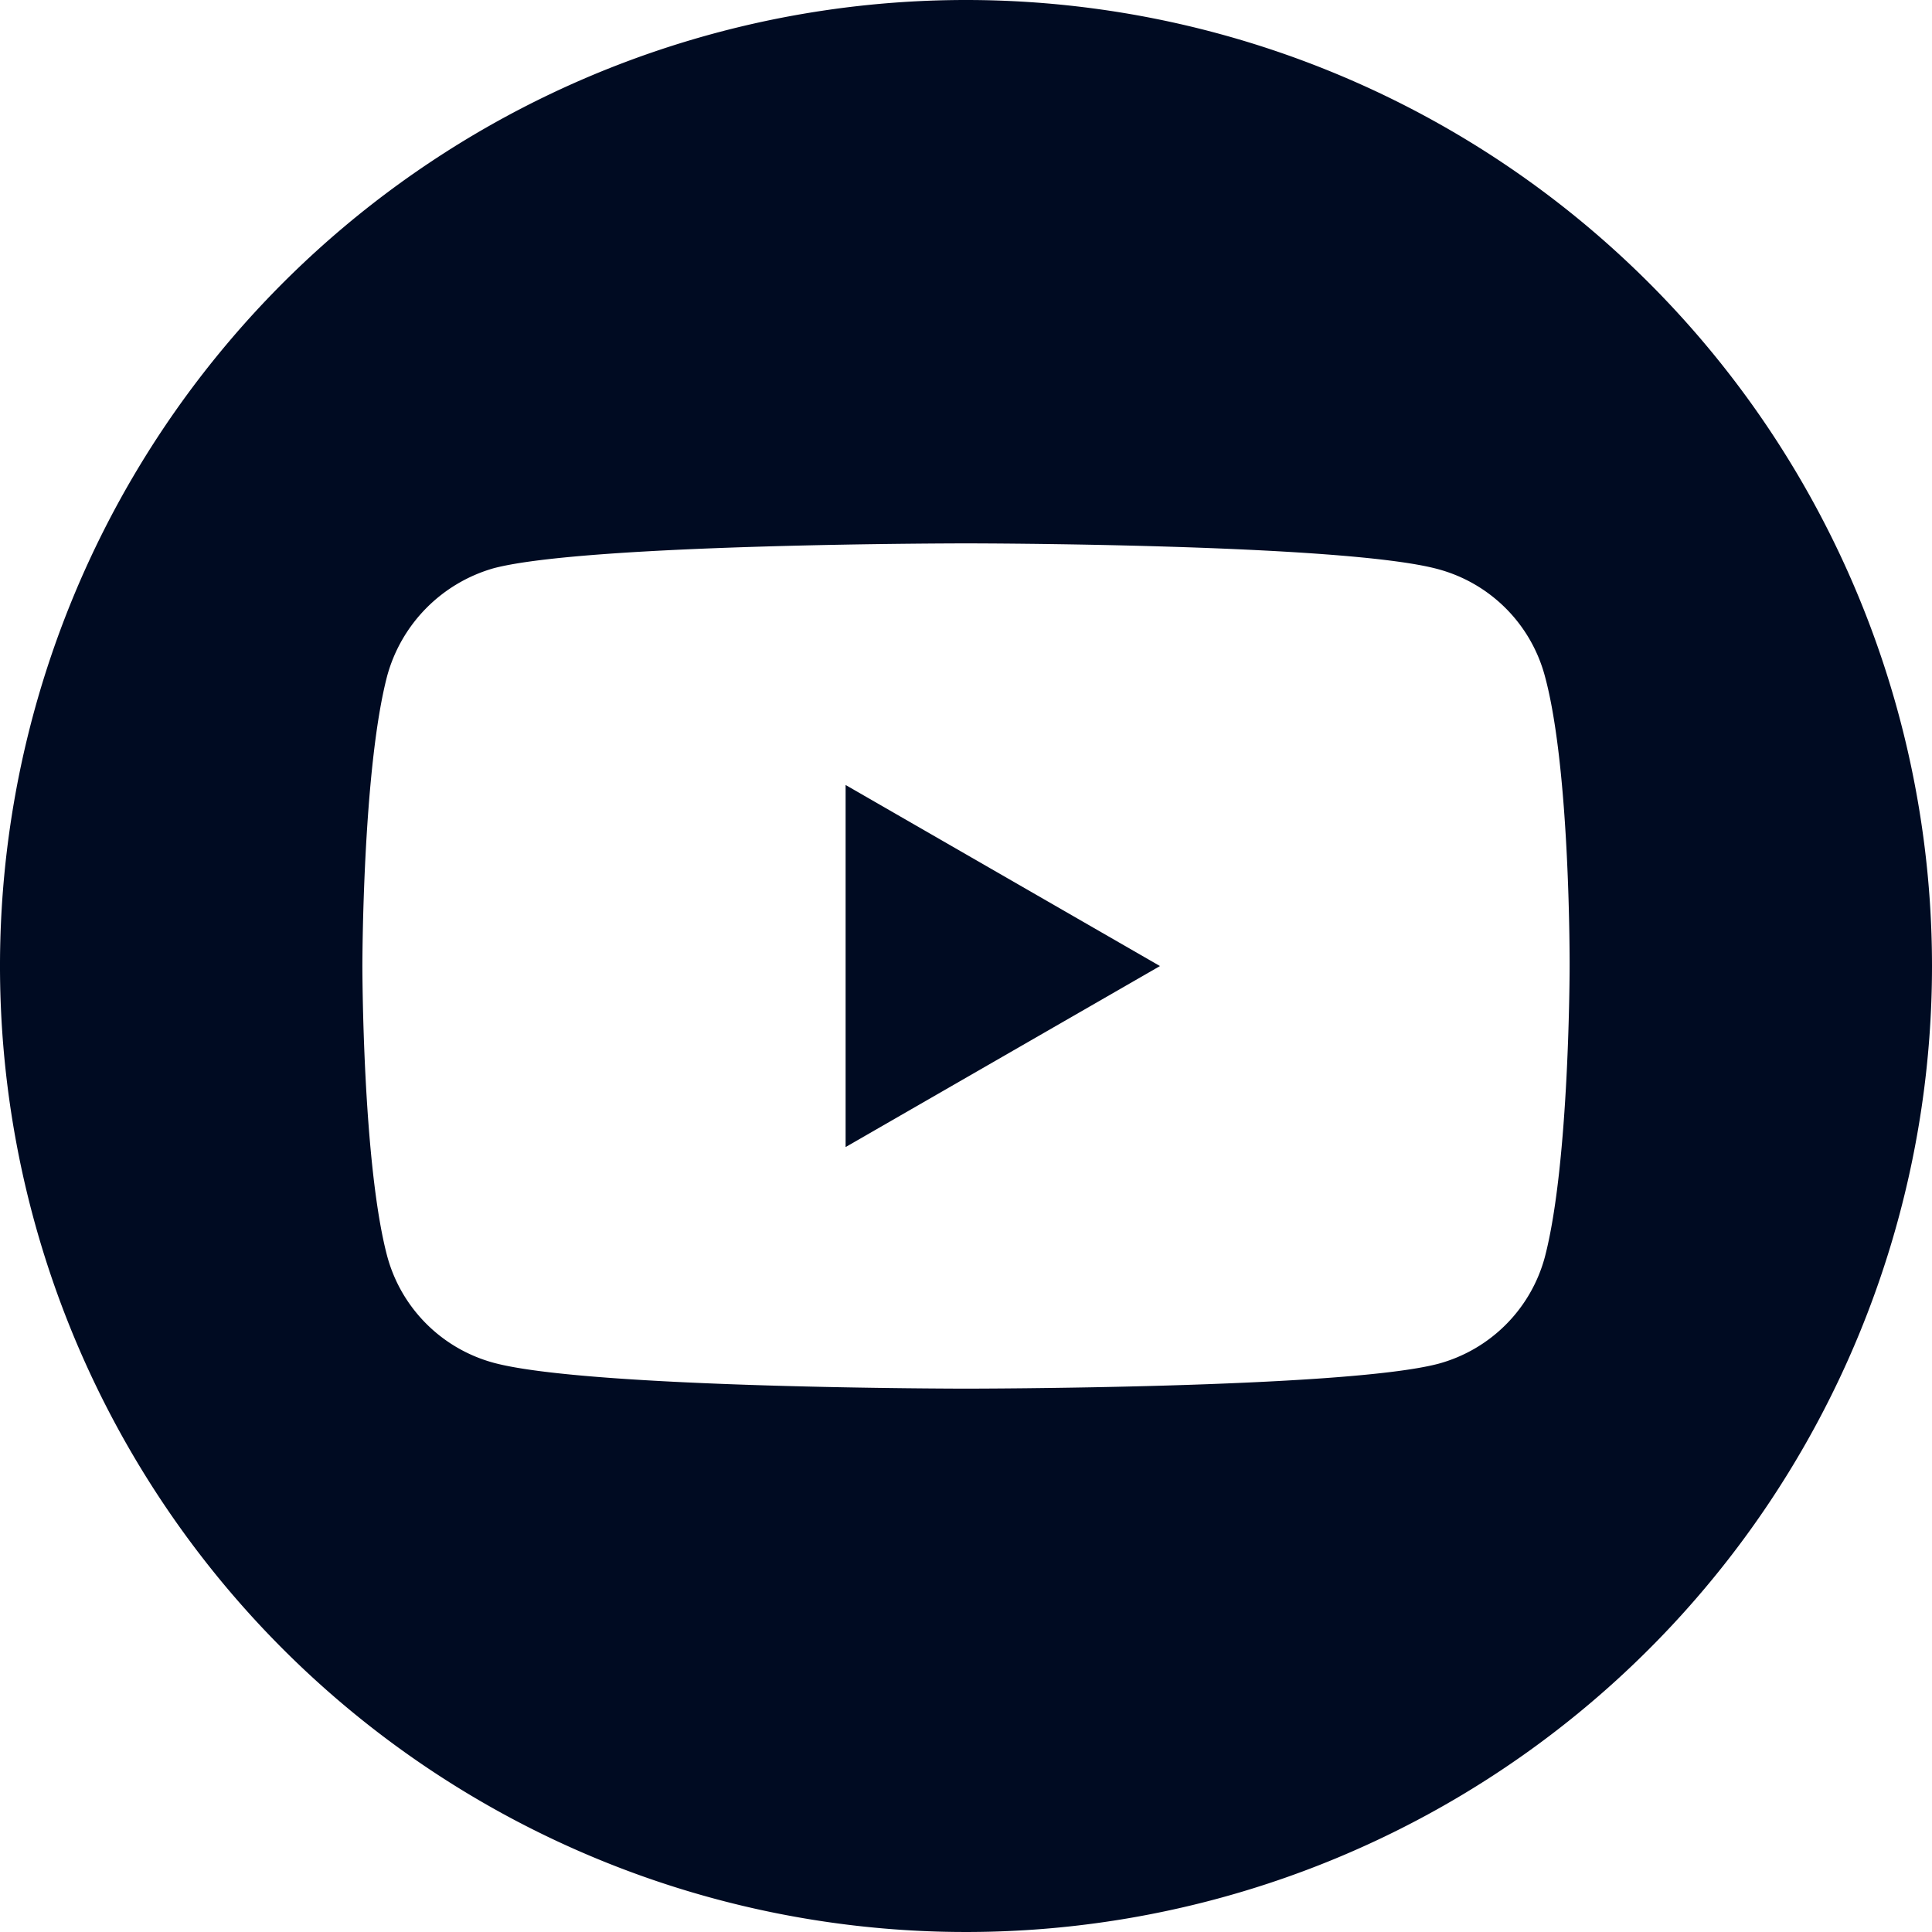 <svg xmlns="http://www.w3.org/2000/svg" xmlns:xlink="http://www.w3.org/1999/xlink" width="150" height="150" viewBox="0 0 150 150">
  <defs>
    <clipPath id="clip-logo-youtube">
      <rect width="150" height="150"/>
    </clipPath>
  </defs>
  <g id="logo-youtube" clip-path="url(#clip-logo-youtube)">
    <g id="logo-youtube-2" data-name="logo-youtube">
      <path id="Tracé_5" data-name="Tracé 5" d="M224.113,236.153,248.52,222.1l-24.407-14.057Zm0,0" transform="translate(-158.46 -147.096)" fill="#000b22"/>
      <path id="Tracé_6" data-name="Tracé 6" d="M75,0a75,75,0,1,0,75,75A75.008,75.008,0,0,0,75,0Zm46.864,75.077s0,15.21-1.929,22.545a11.744,11.744,0,0,1-8.261,8.26C104.338,107.813,75,107.813,75,107.813s-29.261,0-36.673-2.007a11.745,11.745,0,0,1-8.261-8.261C28.135,90.287,28.135,75,28.135,75s0-15.209,1.931-22.544a11.982,11.982,0,0,1,8.261-8.338C45.662,42.188,75,42.188,75,42.188s29.338,0,36.673,2.007a11.745,11.745,0,0,1,8.261,8.261C121.941,59.791,121.864,75.077,121.864,75.077Zm0,0" fill="#000b22"/>
    </g>
  </g>
</svg>
